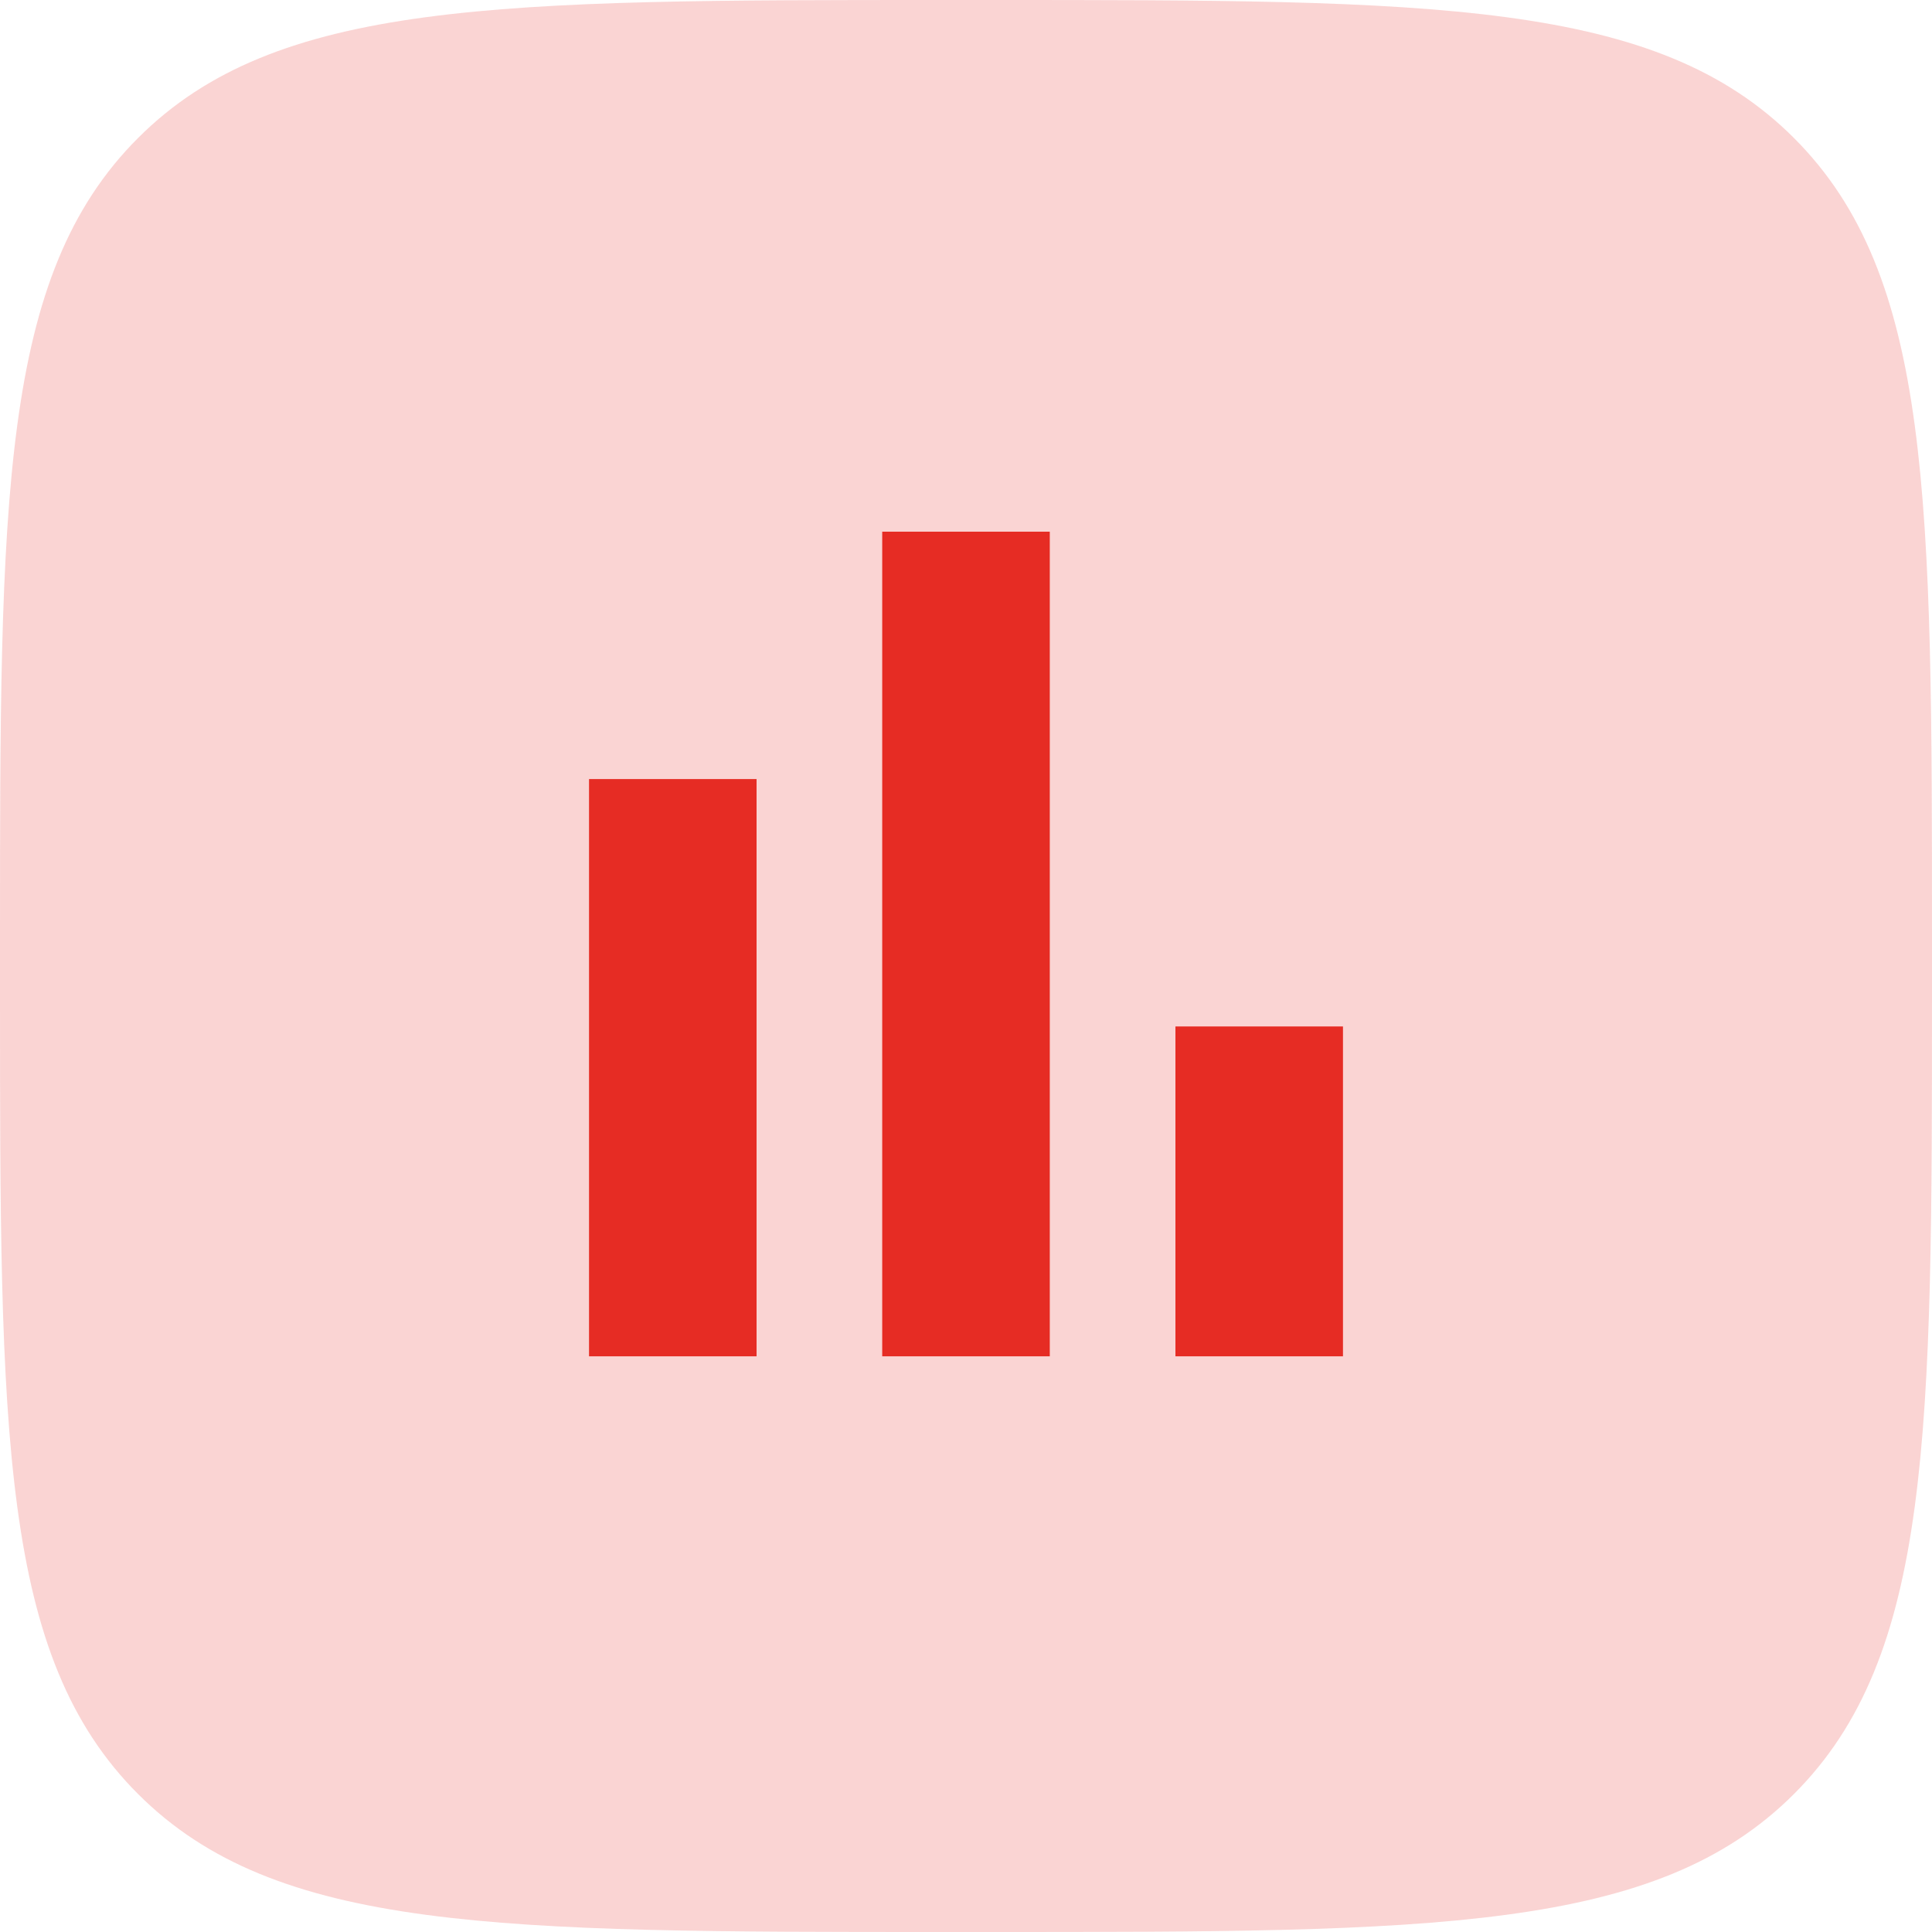 <svg width="82" height="82" viewBox="0 0 82 82" fill="none" xmlns="http://www.w3.org/2000/svg">
<path d="M0 40C0 21.144 0 11.716 5.858 5.858C11.716 0 21.144 0 40 0H42C60.856 0 70.284 0 76.142 5.858C82 11.716 82 21.144 82 40V42C82 60.856 82 70.284 76.142 76.142C70.284 82 60.856 82 42 82H40C21.144 82 11.716 82 5.858 76.142C0 70.284 0 60.856 0 42V40Z" fill="#E62C24" fill-opacity="0.2"/>
<path d="M25 57.566V33.066H32.111V57.566H25ZM37.444 57.566V22.566H44.556V57.566H37.444ZM49.889 57.566V43.566H57V57.566H49.889Z" fill="#E62C24"/>
</svg>
